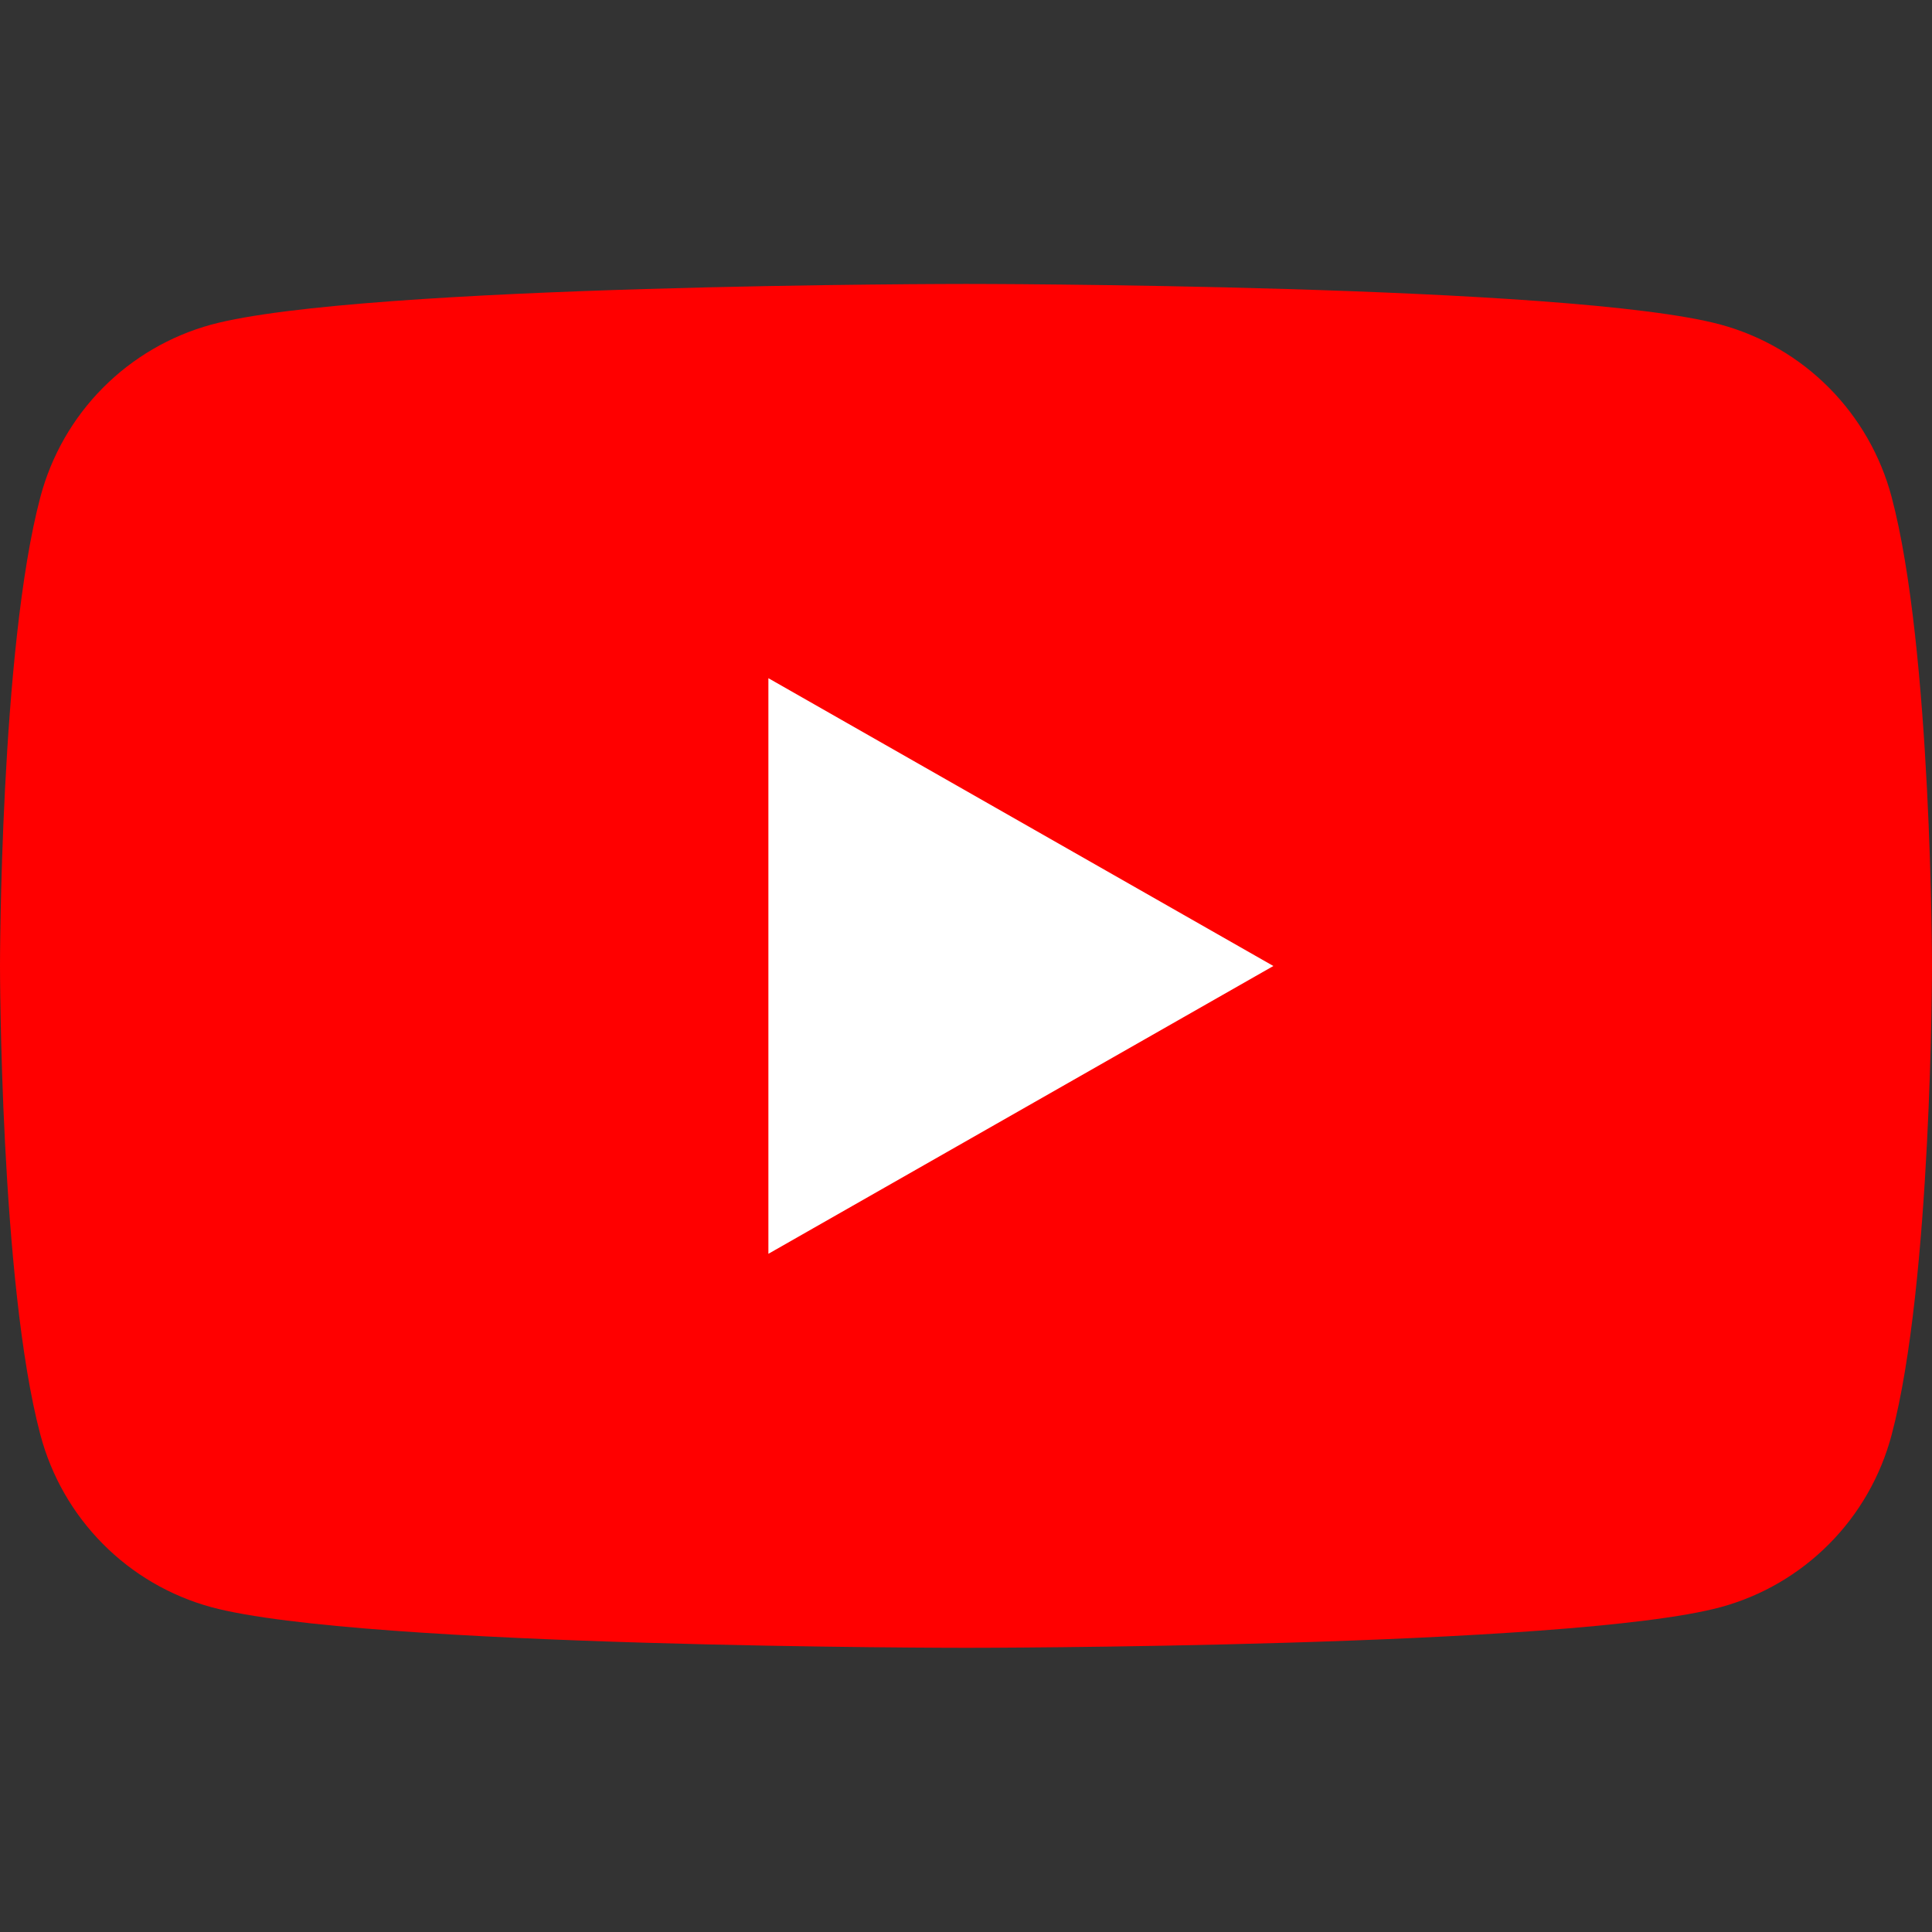 <svg xmlns="http://www.w3.org/2000/svg" x="0" y="0" viewBox="0 0 32 32" width="32" height="32"><rect x="0" y="0" width="32" height="32" fill="#333333" stroke="none"/><path fill="#f00" d="M32,16s0,5.25-.669,7.767c-.181.682-.537,1.305-1.034,1.805-.497.501-1.116.862-1.795,1.047-2.496.674-12.502.674-12.502.674,0,0-10.007,0-12.502-.674-.68-.186-1.299-.547-1.795-1.048-.497-.501-.853-1.123-1.034-1.806-.669-2.516-.669-7.767-.669-7.767,0,0,0-5.25.669-7.767.181-.682.537-1.305,1.034-1.806.497-.501,1.116-.862,1.795-1.048,2.495-.674,12.502-.674,12.502-.674,0,0,10.007,0,12.502.674.68.186,1.299.547,1.795,1.048.496.501.853,1.123,1.034,1.806.669,2.516.669,7.767.669,7.767Z"/><path fill="#fff" d="M21.091,16l-8.364,4.767v-9.534l8.364,4.767Z"/></svg>